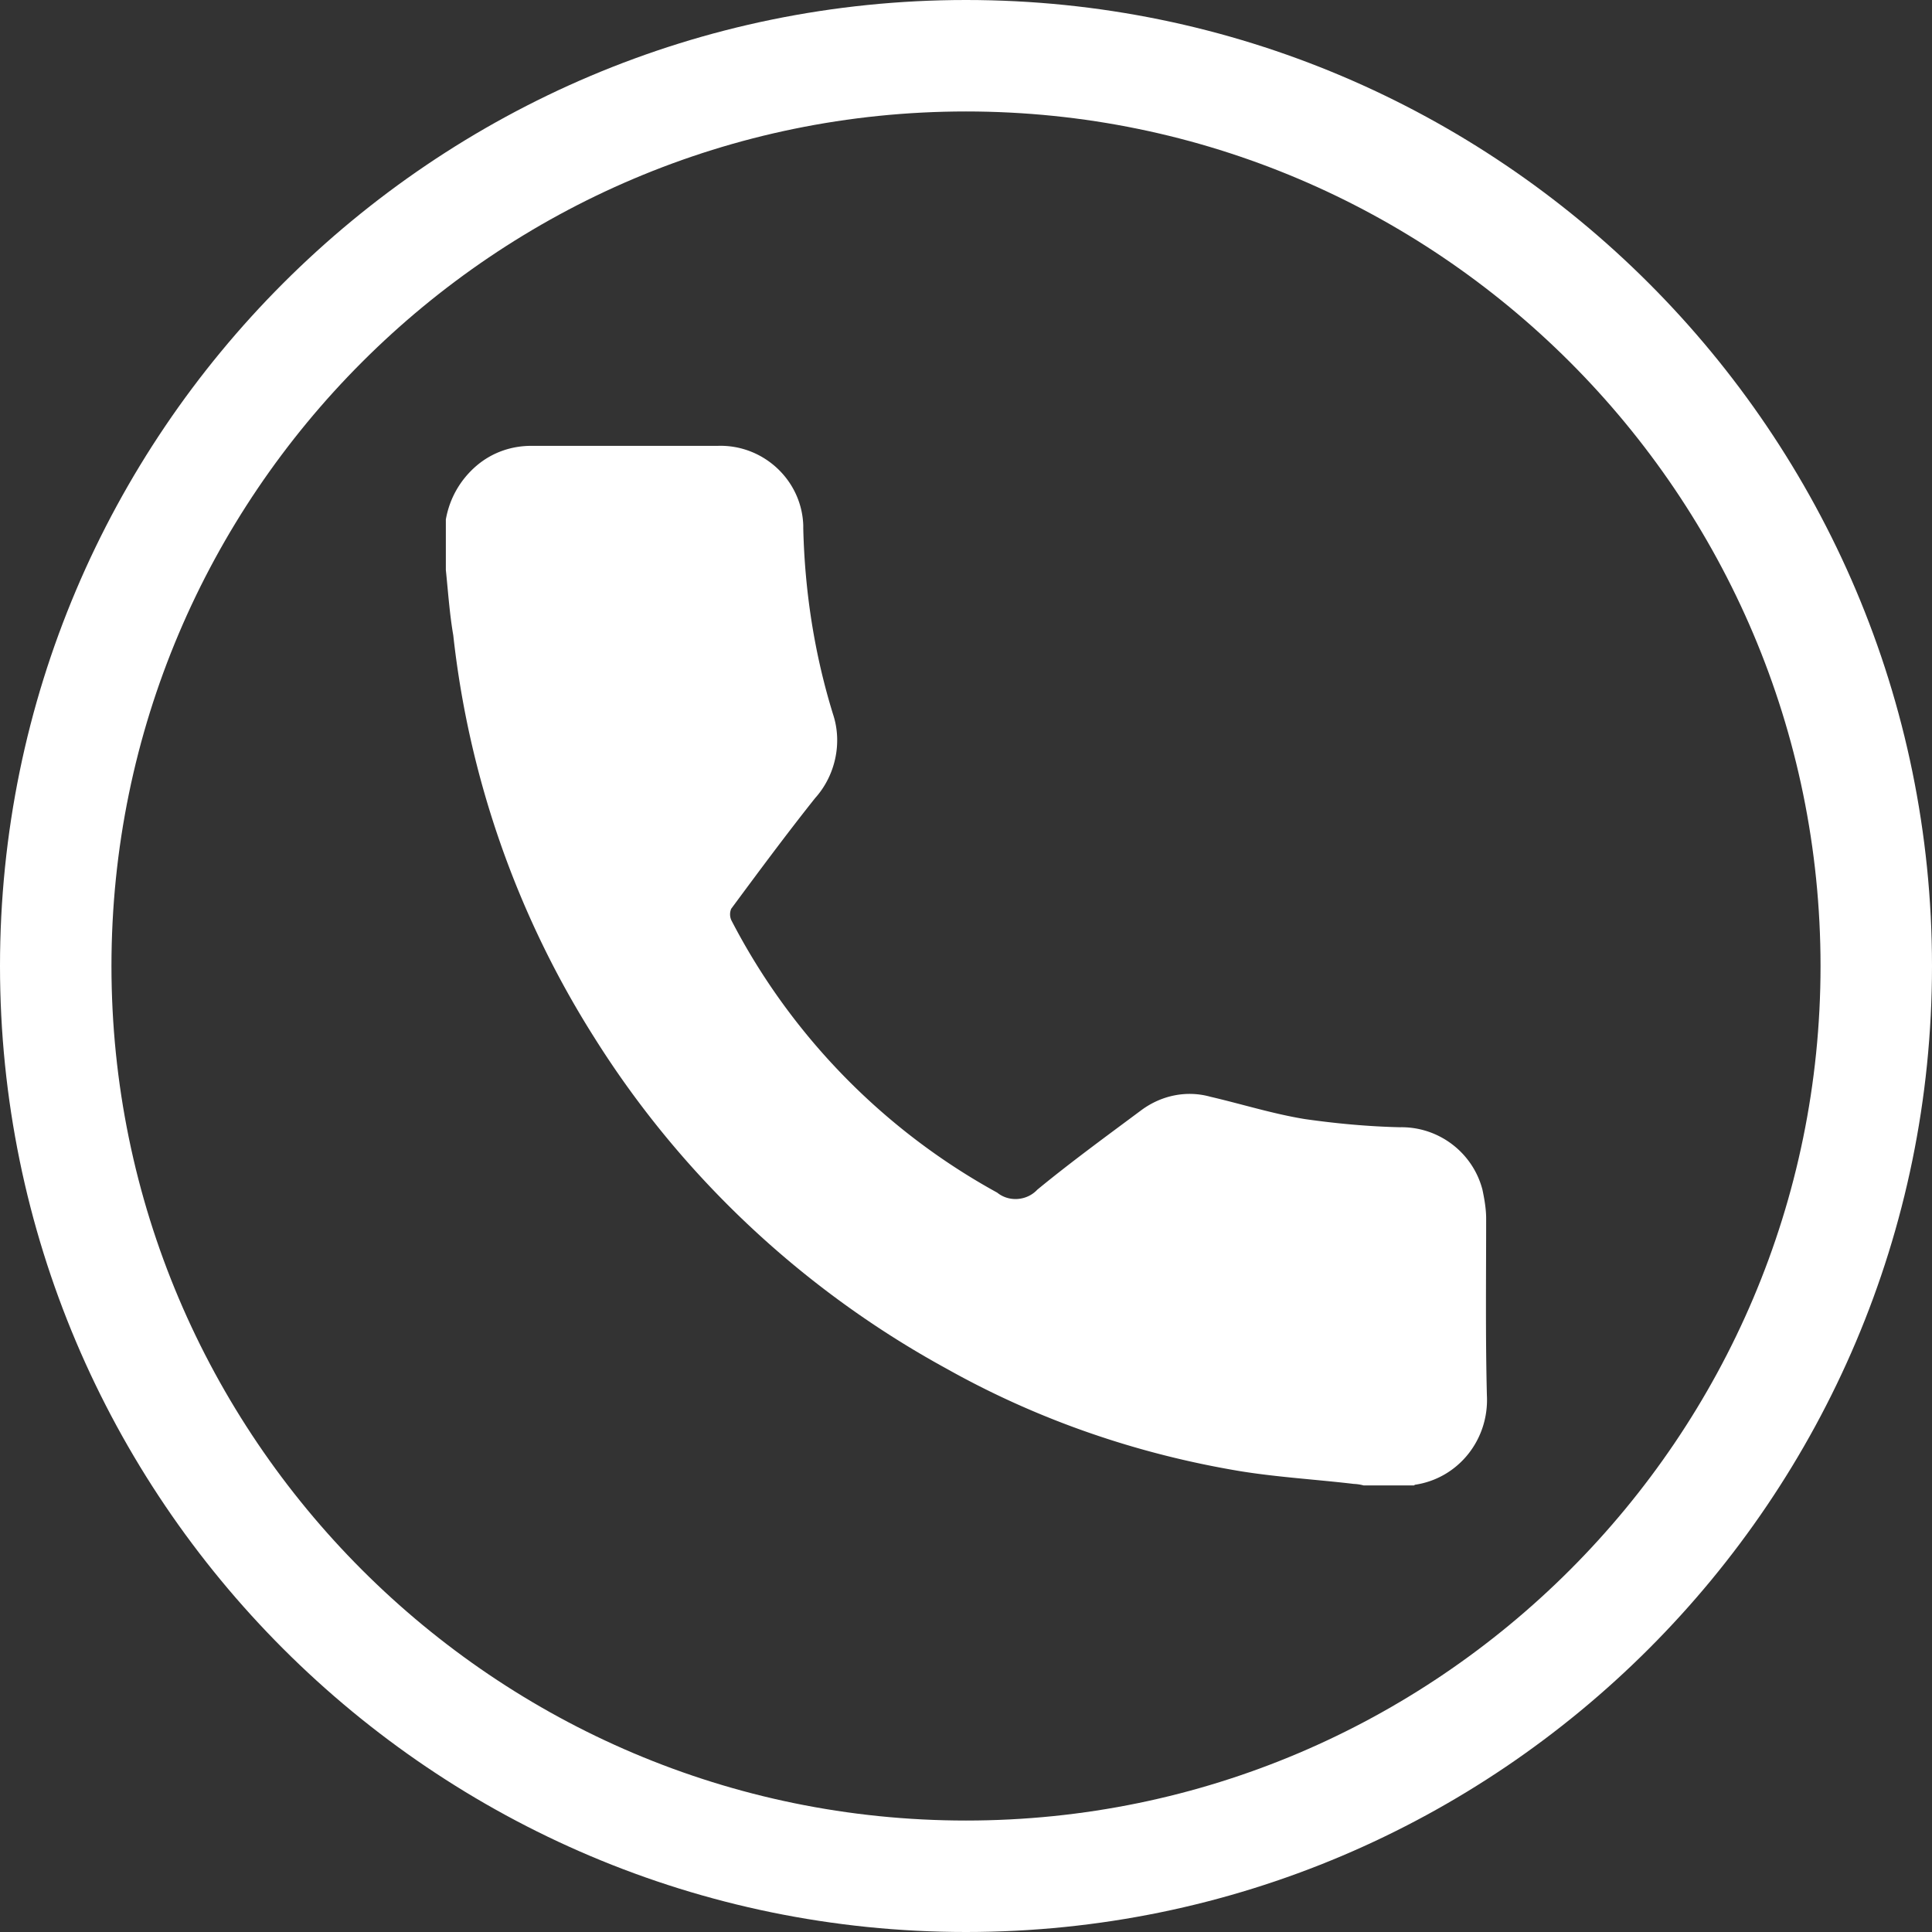 <svg xmlns="http://www.w3.org/2000/svg" width="26" height="26" overflow="visible"><rect width="100%" height="100%" fill="#333333" stroke="none"/><style>.st0{fill:#fff}</style><path class="st0" d="M13 26C5.83 26 0 20.17 0 13S5.83 0 13 0s13 5.83 13 13-5.83 13-13 13zm0-24.5C6.66 1.5 1.5 6.66 1.5 13S6.66 24.5 13 24.5 24.5 19.34 24.5 13 19.34 1.5 13 1.5z"/><path class="st0" d="M6 6.99c.05-.28.19-.53.41-.72.21-.18.47-.27.74-.27h2.51c.61-.02 1.13.46 1.15 1.07v.04c.02.85.15 1.69.4 2.5.13.39.03.83-.24 1.13-.39.49-.76.99-1.13 1.49-.02.05-.02.1 0 .15.8 1.55 2.05 2.83 3.58 3.67.16.13.4.11.54-.04.45-.37.93-.72 1.4-1.07.27-.2.61-.27.93-.18.43.1.84.23 1.27.3.42.06.85.1 1.28.11.52-.01.98.34 1.11.84.03.14.05.27.05.39 0 .79-.01 1.59.01 2.38.03.59-.38 1.11-.96 1.2-.01 0-.02.01-.02.01h-.68a.585.585 0 00-.13-.02c-.51-.06-1.02-.09-1.52-.17-1.39-.23-2.73-.69-3.96-1.38-1.94-1.06-3.58-2.6-4.75-4.47a12.707 12.707 0 01-1.89-5.4c-.05-.29-.07-.59-.1-.88v-.68z"/></svg>
